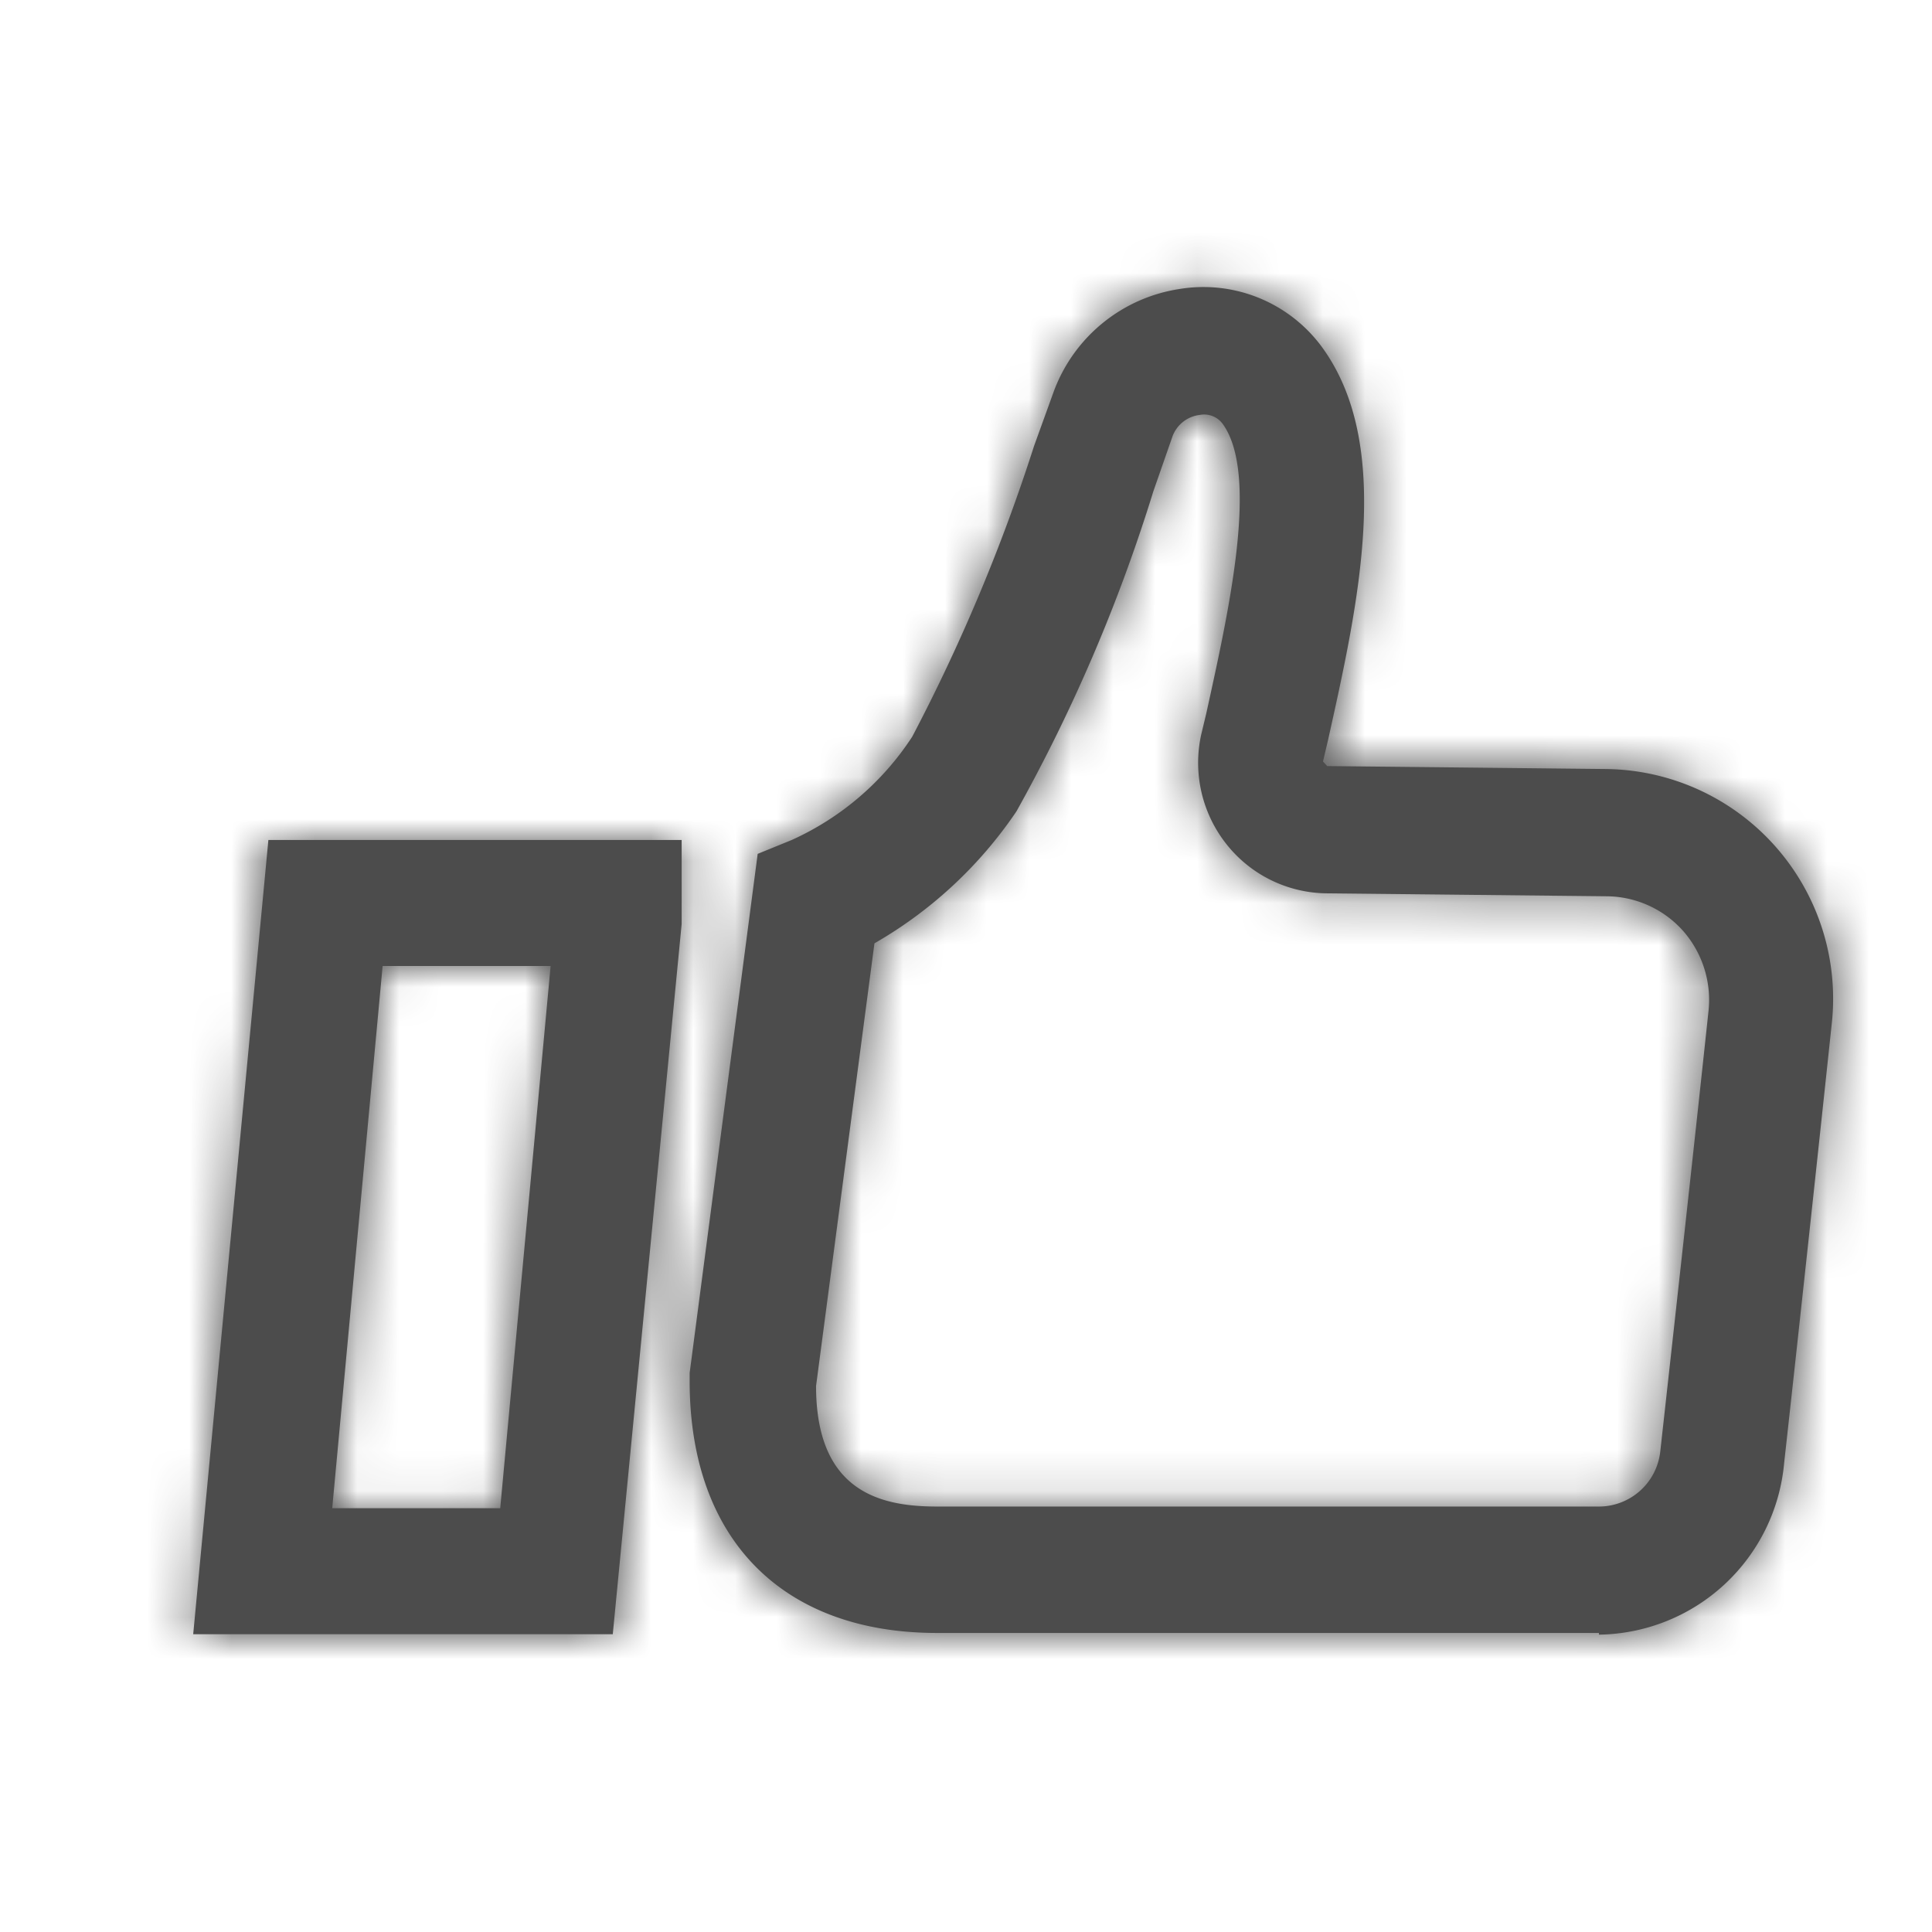 <svg id="Layer_1" data-name="Layer 1" xmlns="http://www.w3.org/2000/svg" xmlns:xlink="http://www.w3.org/1999/xlink" viewBox="0 0 46 46"><defs><style>.cls-1{fill:#fff;}.cls-1,.cls-2{fill-rule:evenodd;}.cls-2,.cls-4{fill:#4c4c4c;}.cls-3{mask:url(#mask);}</style><mask id="mask" x="0" y="0" width="46" height="46" maskUnits="userSpaceOnUse"><g transform="translate(4 5)"><g id="mask-2"><path id="path-1" class="cls-1" d="M3.91,30.91h4L9.11,18h-4Zm6.68,3H.6L2.39,15h9.84V17ZM15.43,28c0,2.54,1.56,2.87,2.88,2.87H34.07a1.47,1.47,0,0,0,1.46-1.31c.31-2.79.8-7.21,1.15-10.5a2.49,2.49,0,0,0-.61-1.9,2.46,2.46,0,0,0-1.81-.82l-6.64-.07a3.08,3.08,0,0,1-2.41-1.16,3.12,3.12,0,0,1-.61-2.62l.12-.5c.53-2.41,1.27-5.69.39-6.9a.55.55,0,0,0-.55-.21.79.79,0,0,0-.64.5L23.46,6.7a39.58,39.58,0,0,1-3.26,7.62,10.21,10.21,0,0,1-3.38,3.14Zm18.64,5.88H18.31c-3.69,0-5.89-2.24-5.89-6v-.19l1.62-12.36.81-.33a6.73,6.73,0,0,0,2.87-2.46,43.36,43.36,0,0,0,2.9-6.92l.47-1.3a3.8,3.8,0,0,1,3-2.44,3.5,3.5,0,0,1,3.39,1.39c1.7,2.34.87,6.07.14,9.35l-.12.51h0l.1.11,6.63.07a5.47,5.47,0,0,1,5.39,6c-.35,3.3-.83,7.73-1.14,10.52A4.49,4.49,0,0,1,34.07,33.92Z"/></g></g></mask></defs><title>extra-benefits</title><g id="Icon-sheet"><g id="Icons-with-captions"><g id="Fill-1"><path class="cls-2" d="M3.91,30.91h4L9.11,18h-4Zm6.68,3H.6L2.39,15h9.84V17ZM15.43,28c0,2.54,1.56,2.87,2.88,2.87H34.07a1.47,1.47,0,0,0,1.46-1.31c.31-2.79.8-7.21,1.15-10.5a2.49,2.49,0,0,0-.61-1.9,2.46,2.46,0,0,0-1.81-.82l-6.64-.07a3.08,3.08,0,0,1-2.41-1.16,3.12,3.12,0,0,1-.61-2.62l.12-.5c.53-2.41,1.27-5.69.39-6.9a.55.55,0,0,0-.55-.21.79.79,0,0,0-.64.5L23.46,6.7a39.58,39.58,0,0,1-3.26,7.62,10.21,10.21,0,0,1-3.38,3.14Zm18.64,5.88H18.31c-3.69,0-5.89-2.24-5.89-6v-.19l1.62-12.36.81-.33a6.73,6.73,0,0,0,2.87-2.46,43.36,43.36,0,0,0,2.9-6.92l.47-1.3a3.8,3.8,0,0,1,3-2.44,3.5,3.5,0,0,1,3.39,1.39c1.7,2.34.87,6.07.14,9.35l-.12.51h0l.1.11,6.63.07a5.47,5.47,0,0,1,5.39,6c-.35,3.3-.83,7.73-1.14,10.52A4.49,4.49,0,0,1,34.07,33.92Z" transform="translate(4 5)"/></g><g class="cls-3"><rect id="Rectangle" class="cls-4" width="46" height="46"/></g></g></g></svg>
